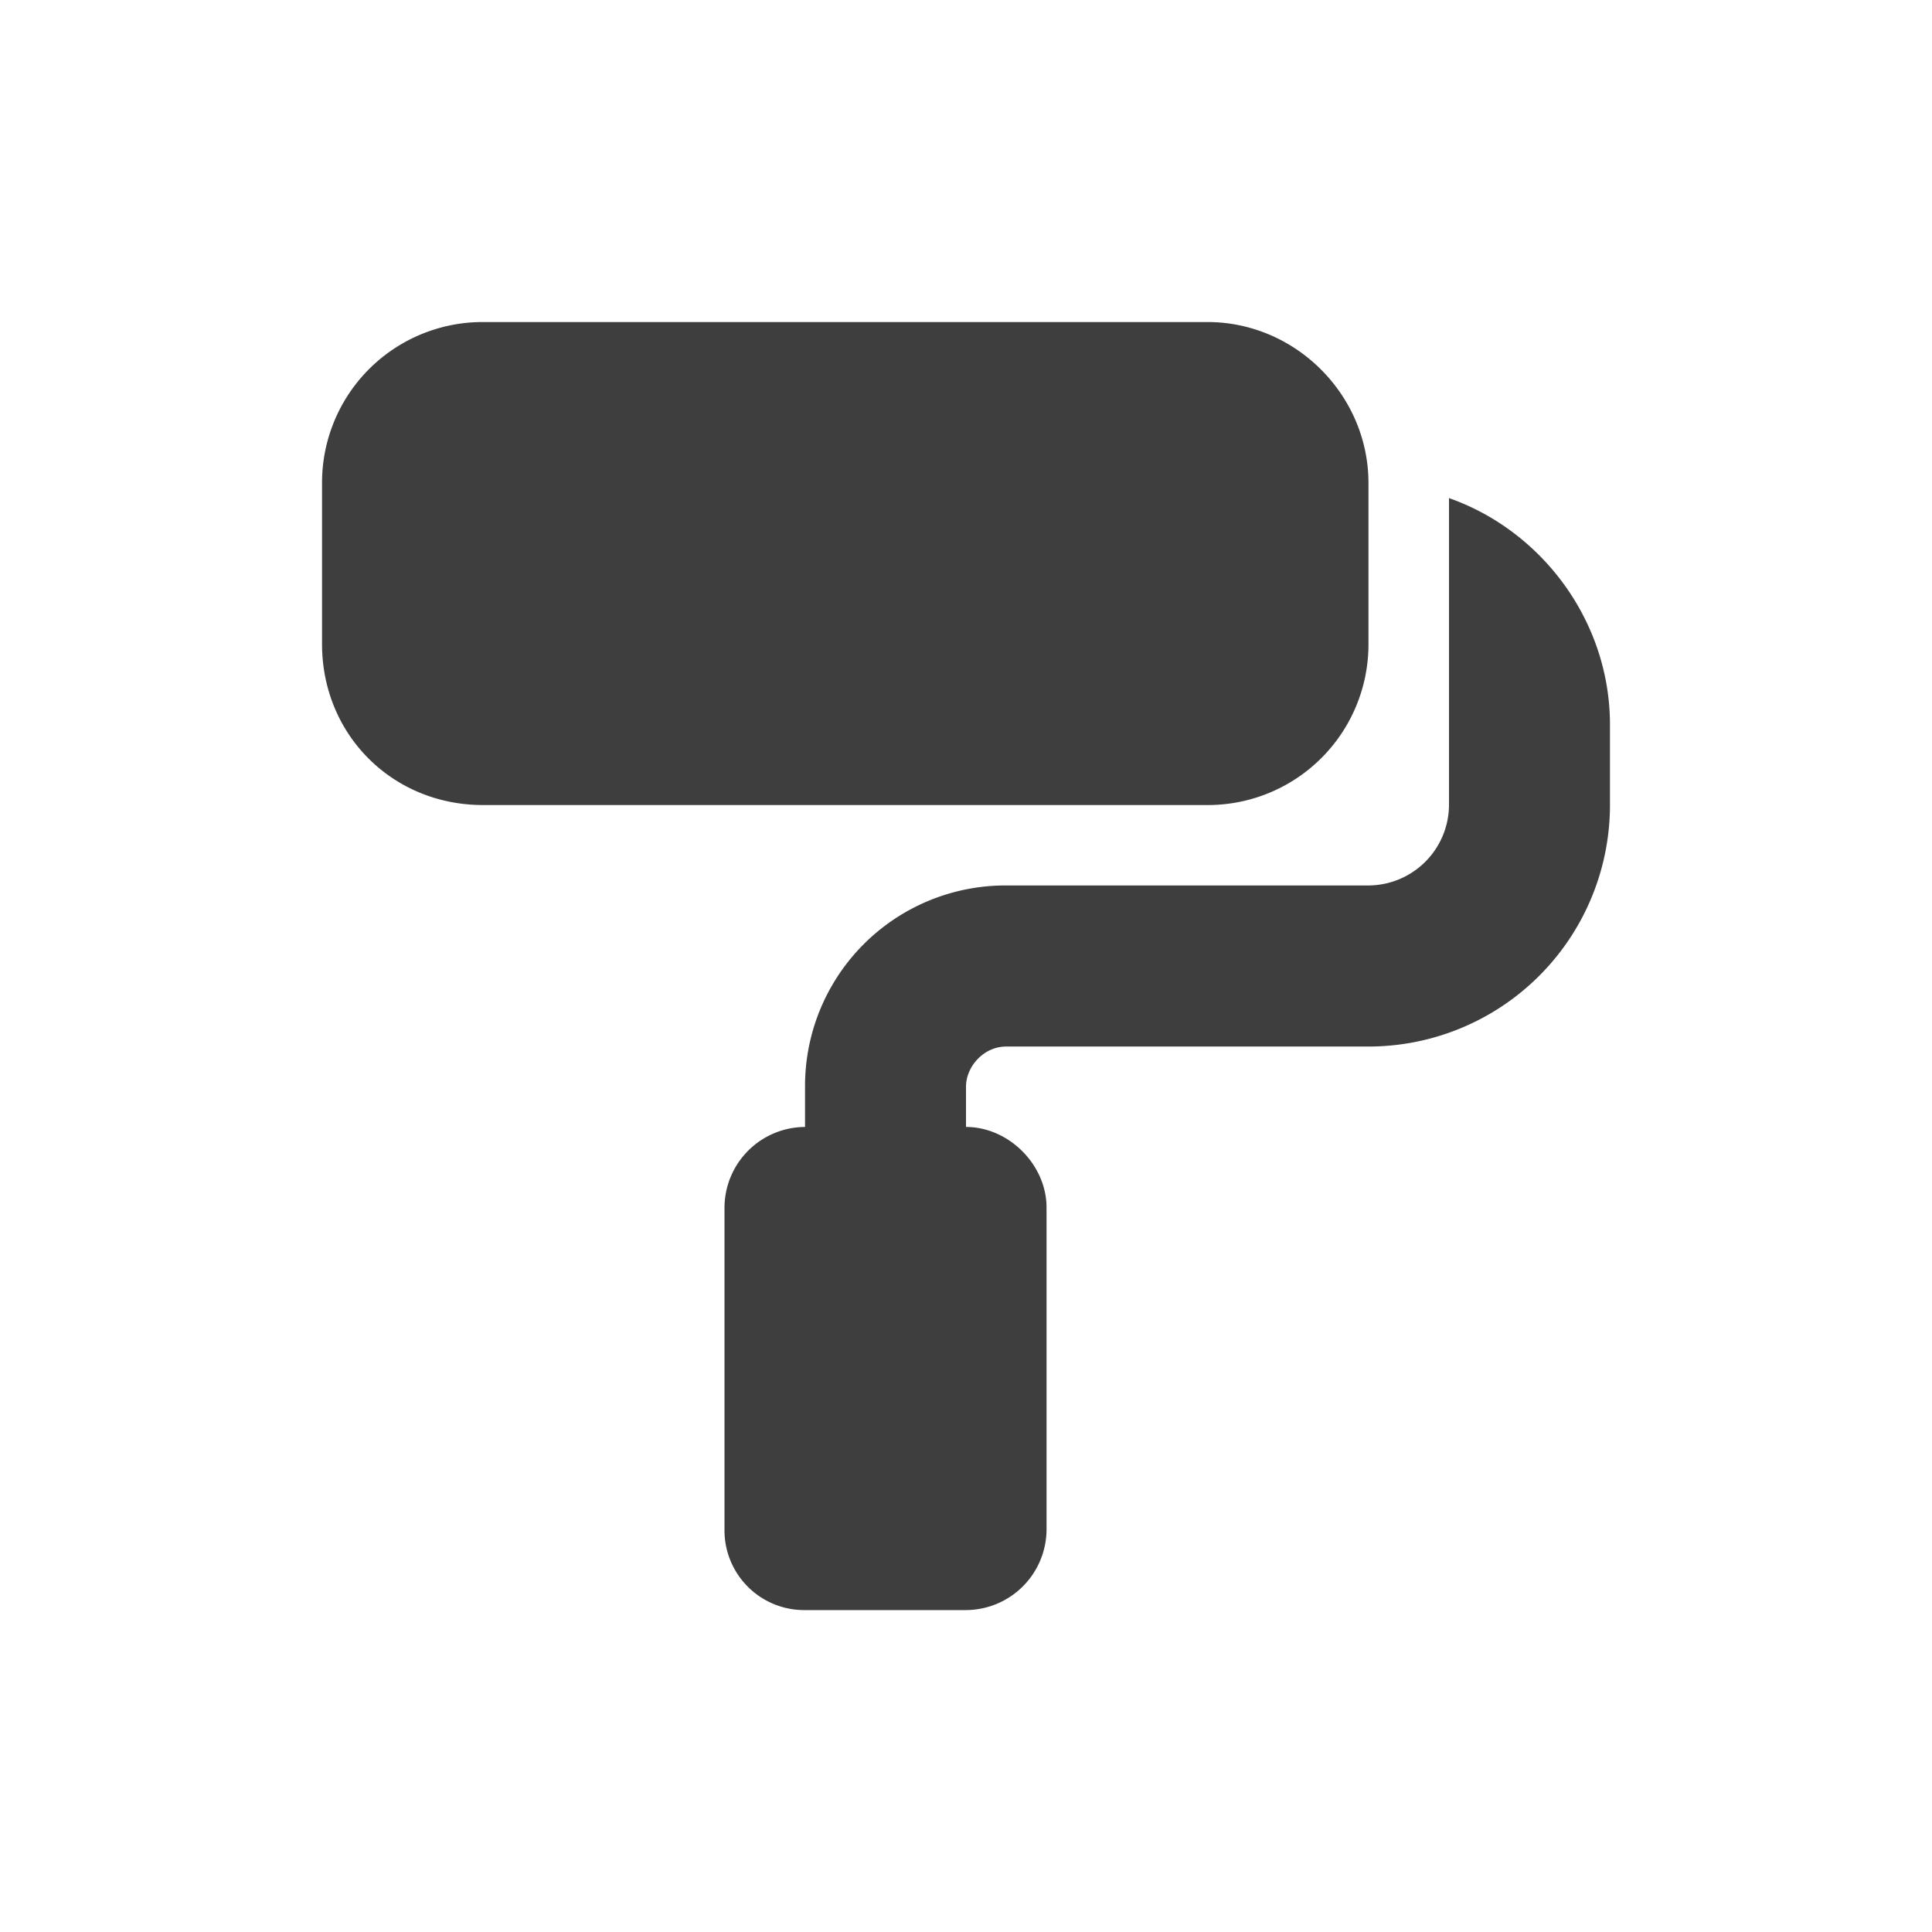 <svg xmlns="http://www.w3.org/2000/svg" width="16" height="16" fill="none" xmlns:v="https://vecta.io/nano"><path d="M2.667 4A1.33 1.33 0 0 1 4 2.667h6c.729 0 1.333.604 1.333 1.333v1.333A1.33 1.33 0 0 1 10 6.667H4c-.75 0-1.333-.583-1.333-1.333V4zM6 10a.67.67 0 0 1 .667-.667V9a1.66 1.66 0 0 1 1.667-1.667h3A.67.67 0 0 0 12 6.667V4.125c.771.271 1.333 1.021 1.333 1.875v.667a2 2 0 0 1-2 2h-3C8.146 8.667 8 8.833 8 9v.333c.354 0 .667.313.667.667v2.667a.67.67 0 0 1-.667.667H6.667A.66.66 0 0 1 6 12.667V10z" fill="#3e3e3e"/></svg>